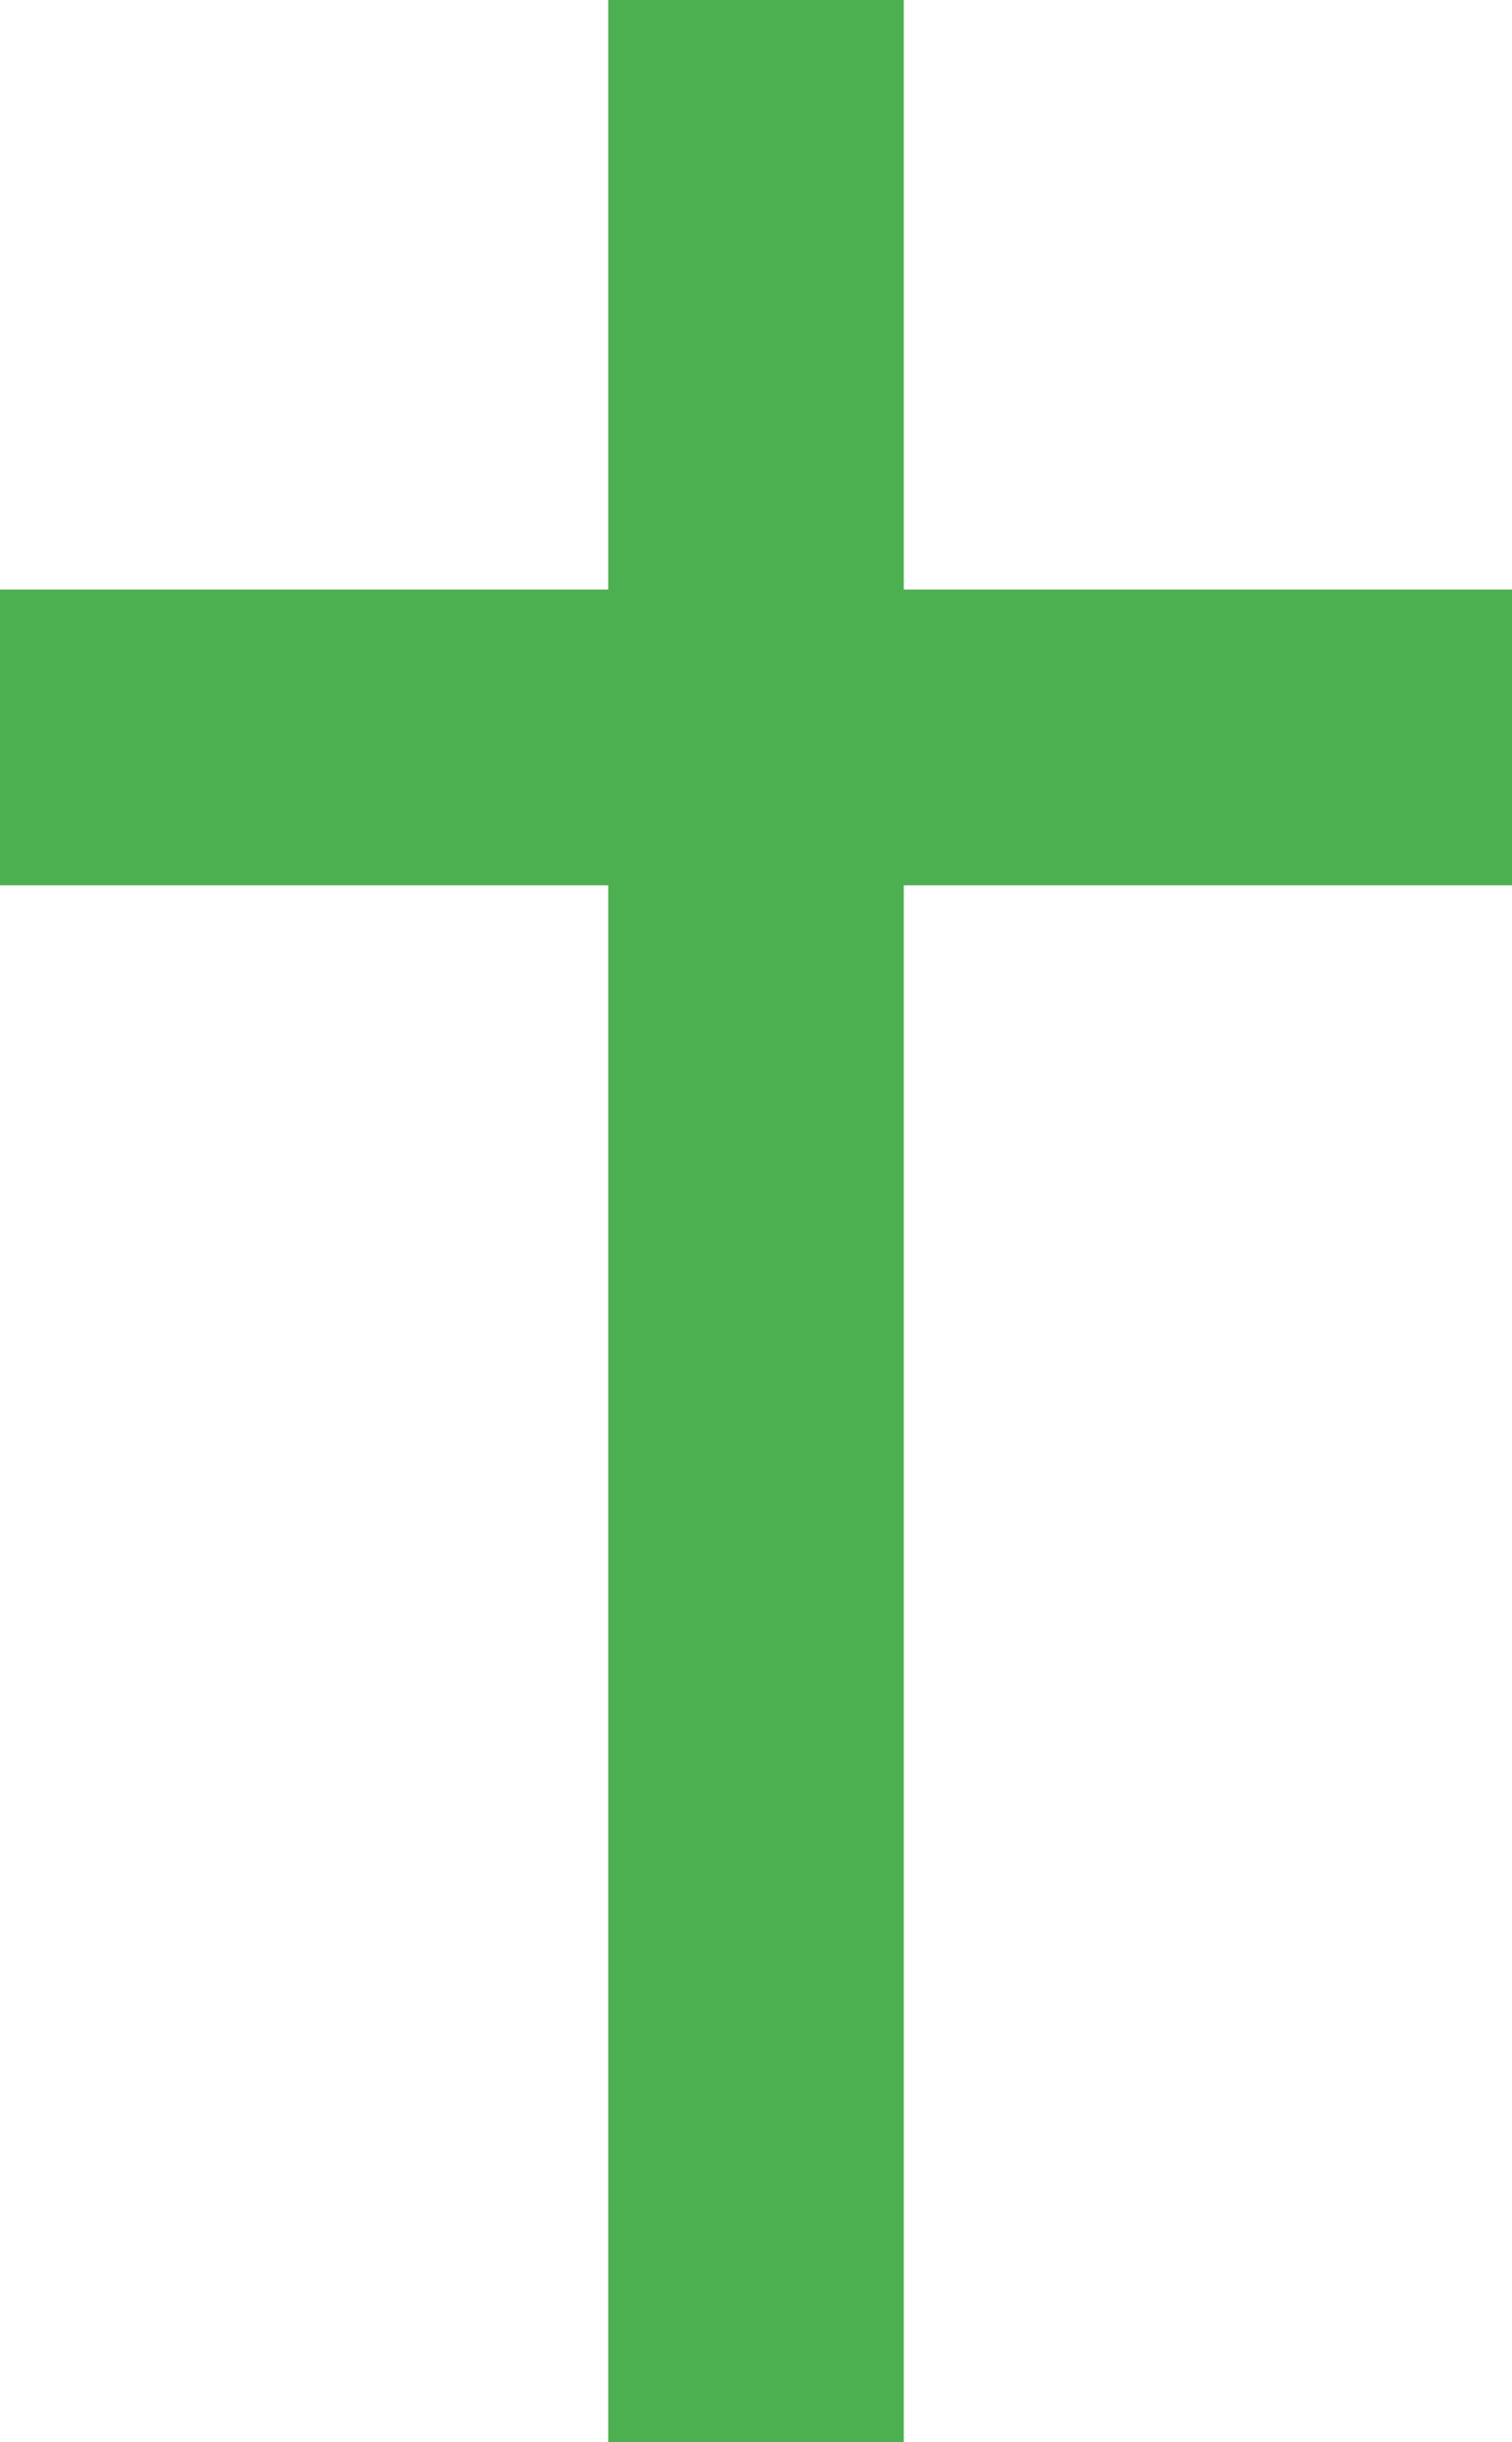 <?xml version="1.0" standalone="no"?>
<!DOCTYPE svg PUBLIC "-//W3C//DTD SVG 20010904//EN"
 "http://www.w3.org/TR/2001/REC-SVG-20010904/DTD/svg10.dtd">
<svg version="1.0" xmlns="http://www.w3.org/2000/svg"
 width="793pt" height="1280pt" viewBox="0 0 793 1280"
 preserveAspectRatio="xMidYMid meet">
<g transform="translate(0,1280) scale(0.1,-0.1)"
fill="#4caf50" stroke="none">
<path d="M3190 11255 l0 -1545 -1595 0 -1595 0 0 -775 0 -775 1595 0 1595 0 0
-4080 0 -4080 775 0 775 0 0 4080 0 4080 1595 0 1595 0 0 775 0 775 -1595 0
-1595 0 0 1545 0 1545 -775 0 -775 0 0 -1545z"/>
</g>
</svg>
